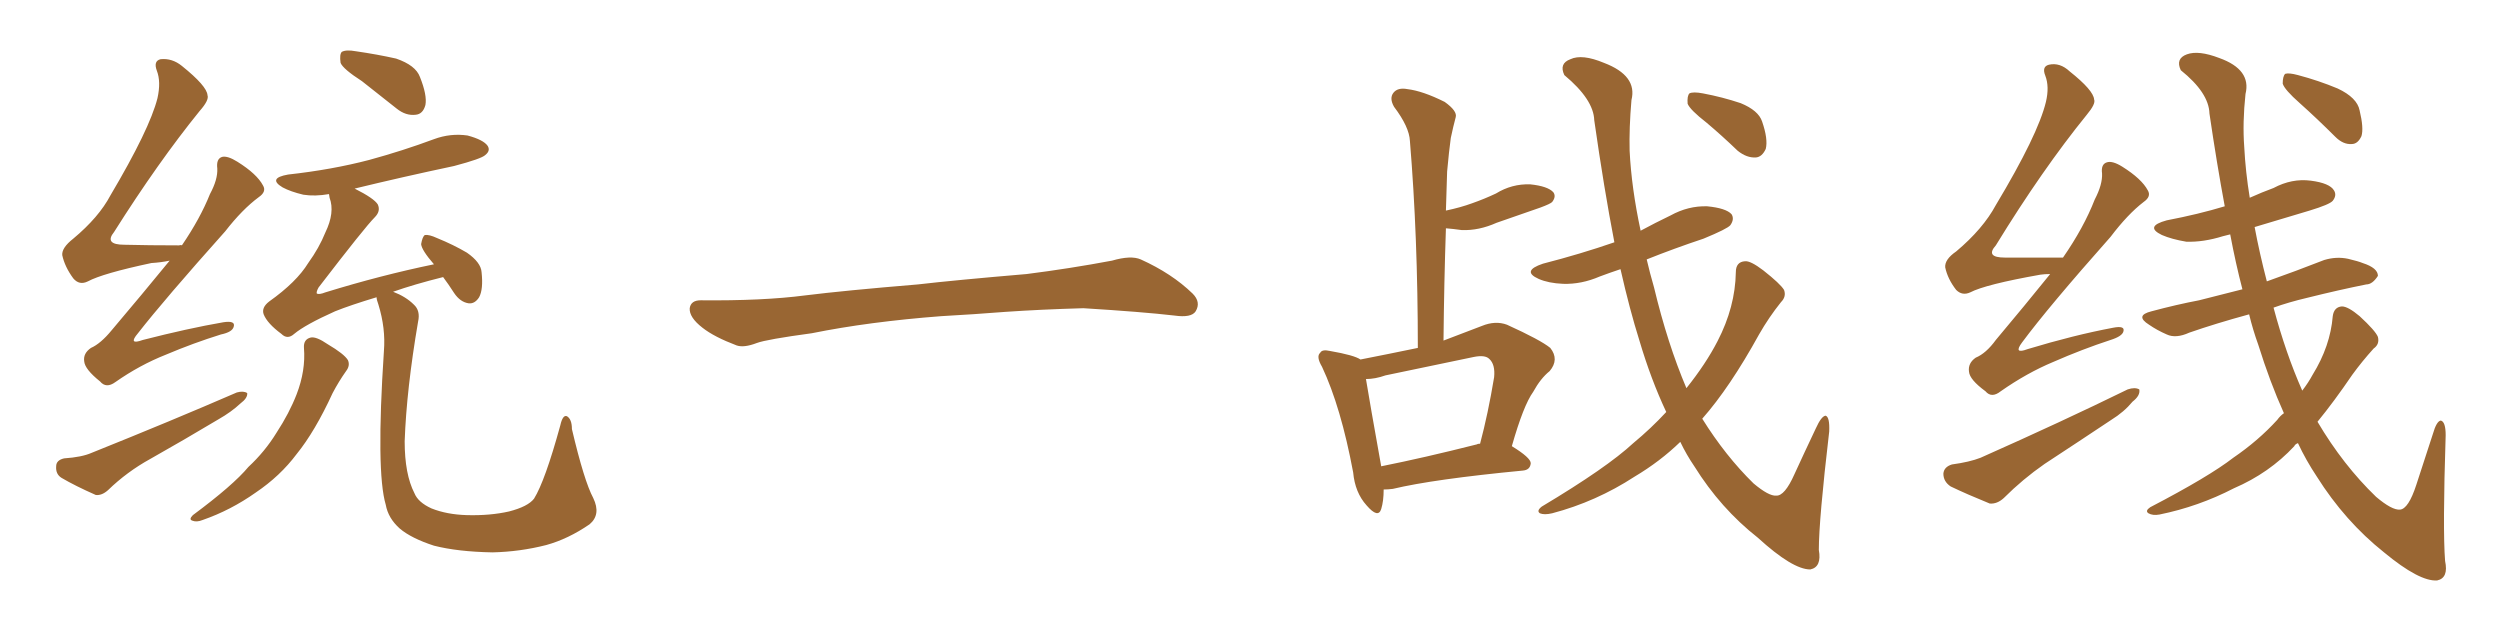 <svg xmlns="http://www.w3.org/2000/svg" xmlns:xlink="http://www.w3.org/1999/xlink" width="600" height="150"><path fill="#996633" padding="10" d="M40.72 62.55L40.72 62.55Q38.67 62.99 36.33 63.13L36.33 63.13Q24.61 65.63 21.09 67.53L21.09 67.53Q19.04 68.55 17.58 66.80L17.58 66.80Q15.53 64.01 14.94 61.23L14.94 61.23Q14.79 59.47 17.58 57.28L17.58 57.28Q23.73 52.15 26.51 46.88L26.51 46.88Q35.89 31.05 37.79 23.58L37.79 23.58Q38.67 19.63 37.65 16.99L37.65 16.99Q36.77 14.65 38.53 14.21L38.53 14.21Q41.31 13.92 43.65 15.82L43.65 15.82Q49.66 20.65 49.80 22.85L49.80 22.85Q50.24 24.02 47.90 26.66L47.90 26.66Q37.94 38.96 27.39 55.66L27.39 55.66Q24.90 58.74 29.88 58.74L29.88 58.74Q35.74 58.89 42.92 58.89L42.92 58.89Q43.51 58.74 43.65 58.89L43.65 58.89Q48.05 52.44 50.39 46.58L50.39 46.58Q52.29 43.07 52.15 40.43L52.15 40.43Q51.86 38.09 53.32 37.65L53.32 37.65Q54.64 37.35 56.98 38.82L56.98 38.82Q61.67 41.75 63.13 44.53L63.13 44.53Q64.01 46.00 62.11 47.31L62.11 47.31Q58.15 50.24 54.05 55.52L54.05 55.52Q39.40 71.92 33.11 79.98L33.11 79.98Q30.62 82.91 34.28 81.59L34.28 81.59Q45.12 78.81 53.61 77.34L53.61 77.34Q56.54 76.90 56.10 78.37L56.10 78.37Q55.81 79.69 53.03 80.27L53.03 80.27Q46.44 82.32 39.84 85.11L39.84 85.11Q33.54 87.60 27.69 91.70L27.69 91.70Q25.49 93.31 24.02 91.55L24.02 91.55Q20.36 88.62 20.21 86.72L20.21 86.72Q19.92 84.81 21.83 83.50L21.83 83.50Q24.17 82.47 26.81 79.25L26.81 79.25Q34.13 70.61 40.72 62.55ZM15.38 110.01L15.38 110.01Q19.63 109.72 21.97 108.69L21.97 108.69Q41.31 100.93 56.84 94.19L56.84 94.19Q58.45 93.75 59.33 94.34L59.33 94.34Q59.47 95.51 57.71 96.83L57.71 96.83Q55.52 98.88 52.44 100.63L52.44 100.63Q44.09 105.62 36.04 110.16L36.04 110.16Q30.47 113.23 25.93 117.63L25.93 117.63Q24.46 118.95 23.00 118.80L23.00 118.80Q18.02 116.60 14.79 114.70L14.79 114.70Q13.33 113.82 13.48 111.91L13.48 111.91Q13.48 110.45 15.38 110.01ZM86.87 19.48L86.87 19.48Q82.32 16.55 81.74 15.09L81.74 15.09Q81.45 13.04 82.03 12.45L82.03 12.45Q83.06 11.87 85.40 12.30L85.40 12.30Q90.53 13.04 95.07 14.06L95.07 14.06Q99.76 15.67 100.78 18.46L100.78 18.46Q102.54 22.85 102.10 25.20L102.10 25.20Q101.51 27.39 99.76 27.54L99.76 27.54Q97.41 27.83 95.21 26.07L95.21 26.07Q90.82 22.56 86.87 19.48ZM72.95 83.50L72.95 83.50Q72.80 81.45 74.56 81.01L74.56 81.01Q75.88 80.71 78.66 82.62L78.66 82.62Q82.62 84.96 83.50 86.43L83.50 86.43Q84.08 87.74 83.06 89.06L83.06 89.06Q81.30 91.55 79.83 94.34L79.83 94.34Q75.59 103.56 71.19 108.98L71.19 108.98Q67.24 114.26 61.38 118.21L61.38 118.21Q55.37 122.46 48.63 124.80L48.63 124.80Q47.17 125.39 46.14 124.95L46.14 124.95Q45.26 124.66 46.29 123.63L46.29 123.63Q55.96 116.46 59.62 112.06L59.62 112.06Q63.57 108.40 66.36 103.86L66.36 103.86Q69.43 99.17 71.19 94.63L71.19 94.63Q73.39 88.92 72.95 83.50ZM142.38 119.53L142.38 119.53L142.38 119.53Q144.29 123.49 141.50 125.83L141.50 125.83Q136.38 129.35 131.10 130.81L131.10 130.81Q124.80 132.42 118.21 132.57L118.21 132.57Q109.86 132.42 104.15 130.96L104.15 130.96Q98.73 129.20 95.95 126.86L95.95 126.86Q93.16 124.37 92.58 121.14L92.58 121.14Q90.23 113.23 92.14 84.23L92.14 84.23Q92.58 78.81 90.82 73.10L90.82 73.10Q90.38 71.92 90.38 71.34L90.38 71.34Q84.08 73.24 80.42 74.71L80.42 74.71Q73.24 77.93 70.61 80.13L70.61 80.13Q68.99 81.59 67.53 80.13L67.53 80.13Q64.16 77.64 63.28 75.44L63.28 75.44Q62.70 73.83 64.60 72.36L64.60 72.36Q71.19 67.68 73.97 63.13L73.97 63.13Q76.61 59.47 78.08 55.81L78.08 55.81Q80.42 50.98 79.10 47.46L79.10 47.46Q78.96 46.73 78.96 46.58L78.96 46.58Q75.59 47.17 72.80 46.73L72.80 46.73Q69.73 46.00 67.82 44.97L67.82 44.97Q64.16 42.77 69.14 41.89L69.14 41.89Q79.69 40.72 88.62 38.38L88.62 38.38Q96.68 36.18 104.15 33.40L104.15 33.40Q108.11 31.93 112.21 32.52L112.21 32.52Q116.02 33.54 117.04 35.01L117.04 35.01Q117.77 36.18 116.46 37.21L116.46 37.21Q115.58 38.09 108.98 39.84L108.98 39.84Q96.53 42.48 85.11 45.26L85.11 45.26Q89.79 47.61 90.67 49.07L90.67 49.07Q91.41 50.68 89.94 52.15L89.94 52.15Q87.60 54.49 76.46 68.99L76.46 68.99Q75.88 70.02 76.03 70.46L76.03 70.46Q76.61 70.75 78.08 70.17L78.08 70.17Q91.41 66.06 104.15 63.43L104.15 63.43Q101.22 60.06 101.07 58.59L101.07 58.59Q101.37 56.84 101.95 56.40L101.95 56.40Q102.98 56.25 104.88 57.13L104.88 57.13Q108.84 58.74 112.06 60.64L112.06 60.64Q115.43 62.99 115.58 65.33L115.58 65.33Q116.02 69.43 114.99 71.34L114.99 71.34Q113.96 72.95 112.50 72.80L112.50 72.80Q110.45 72.51 108.98 70.31L108.98 70.31Q107.67 68.26 106.35 66.50L106.35 66.50Q99.32 68.26 94.34 70.02L94.34 70.02Q97.41 71.19 99.32 73.10L99.32 73.10Q100.93 74.56 100.34 77.20L100.34 77.20Q97.56 93.46 97.12 105.91L97.12 105.91Q97.12 113.82 99.46 118.36L99.46 118.36Q100.34 120.56 103.56 122.02L103.56 122.02Q107.23 123.49 112.06 123.63L112.06 123.63Q117.63 123.78 122.17 122.75L122.17 122.75Q126.71 121.58 128.17 119.68L128.17 119.68Q130.81 115.43 134.47 102.10L134.47 102.10Q135.06 99.46 136.08 99.90L136.08 99.90Q137.26 100.63 137.26 102.98L137.26 102.98Q140.19 115.43 142.38 119.53ZM225.88 75.88L225.88 75.88L225.88 75.88Q208.59 77.20 194.82 79.98L194.82 79.98Q183.98 81.45 181.64 82.32L181.64 82.32Q178.56 83.50 176.81 82.91L176.81 82.91Q171.39 80.86 168.60 78.66L168.60 78.66Q165.38 76.17 165.53 73.97L165.53 73.97Q165.82 72.07 168.16 72.07L168.16 72.07Q183.11 72.22 193.21 70.90L193.21 70.90Q202.59 69.73 220.31 68.26L220.31 68.26Q229.10 67.24 246.39 65.77L246.39 65.77Q256.79 64.45 266.89 62.55L266.89 62.55Q271.44 61.23 273.78 62.26L273.78 62.26Q281.25 65.63 286.23 70.46L286.23 70.46Q288.28 72.51 286.96 74.71L286.96 74.71Q285.94 76.32 281.84 75.73L281.84 75.73Q274.22 74.85 260.01 73.97L260.01 73.97Q249.61 74.27 241.26 74.85L241.26 74.85Q233.79 75.44 225.88 75.88ZM399.90 98.88L399.90 98.88Q396.24 91.11 393.46 81.74L393.46 81.74Q391.11 74.27 388.92 64.60L388.92 64.60Q386.28 65.48 383.94 66.36L383.94 66.36Q379.54 68.26 375.15 68.12L375.15 68.12Q371.63 67.97 369.29 66.94L369.29 66.94Q365.04 65.04 370.31 63.28L370.31 63.28Q379.39 60.94 387.45 58.15L387.45 58.15Q384.96 45.26 382.62 28.86L382.62 28.86Q382.47 23.88 375.44 18.02L375.44 18.02Q374.12 15.23 376.90 14.21L376.90 14.21Q379.69 12.89 384.96 15.09L384.96 15.09Q393.02 18.16 391.55 24.02L391.55 24.02Q390.97 30.76 391.11 36.18L391.11 36.18Q391.55 45.12 393.75 55.37L393.75 55.37Q397.27 53.47 400.93 51.71L400.93 51.71Q405.18 49.37 409.72 49.51L409.72 49.51Q414.26 49.95 415.58 51.42L415.58 51.42Q416.31 52.59 415.28 54.05L415.28 54.05Q414.55 54.93 408.84 57.28L408.84 57.28Q401.81 59.62 395.21 62.26L395.21 62.26Q395.95 65.48 396.97 68.99L396.97 68.99Q400.20 82.47 404.74 93.16L404.74 93.16Q409.42 87.30 412.21 81.88L412.21 81.88Q416.46 73.68 416.60 65.33L416.60 65.33Q416.60 62.84 418.80 62.70L418.80 62.70Q420.12 62.55 423.19 64.89L423.19 64.89Q427.29 68.12 428.17 69.58L428.17 69.58Q428.76 71.19 427.44 72.51L427.44 72.51Q424.51 76.17 422.17 80.27L422.17 80.27Q415.14 93.02 408.54 100.49L408.54 100.49Q414.11 109.42 420.85 116.02L420.85 116.02Q424.51 119.09 426.27 118.95L426.27 118.95Q428.32 119.09 430.66 113.82L430.66 113.82Q433.01 108.69 435.79 102.83L435.79 102.83Q437.11 99.90 438.13 99.76L438.13 99.76Q439.16 100.05 439.01 103.56L439.01 103.56Q436.52 124.80 436.52 131.98L436.52 131.98Q437.26 136.08 434.47 136.67L434.47 136.67Q430.22 136.67 421.88 129.05L421.88 129.05Q412.94 122.02 406.64 111.91L406.64 111.91Q404.74 109.13 403.27 106.05L403.27 106.05Q398.44 110.74 392.29 114.40L392.29 114.40Q383.06 120.41 372.51 123.19L372.51 123.19Q370.61 123.63 369.58 123.19L369.58 123.19Q368.70 122.61 370.02 121.58L370.02 121.58Q385.69 112.21 391.99 106.35L391.99 106.35Q396.24 102.83 399.90 98.88ZM409.57 29.44L409.57 29.44Q405.62 26.37 405.03 24.90L405.03 24.90Q404.88 23.00 405.47 22.41L405.47 22.41Q406.35 21.97 408.69 22.41L408.69 22.41Q413.38 23.29 417.77 24.76L417.77 24.76Q422.02 26.51 422.90 29.15L422.90 29.15Q424.37 33.40 423.78 35.74L423.78 35.74Q422.90 37.65 421.44 37.79L421.44 37.79Q419.24 37.94 417.04 36.18L417.04 36.18Q413.23 32.52 409.57 29.44ZM332.08 117.48L332.08 117.48Q332.08 120.26 331.49 122.17L331.49 122.17Q330.76 124.51 327.98 121.29L327.98 121.29Q325.20 118.21 324.76 113.38L324.76 113.38Q321.83 97.71 317.29 88.04L317.29 88.04Q315.82 85.55 316.85 84.67L316.85 84.67Q317.29 83.79 319.19 84.23L319.19 84.23Q325.05 85.25 326.51 86.28L326.51 86.28Q333.25 84.96 340.28 83.50L340.28 83.50Q340.28 56.69 338.38 33.84L338.38 33.84Q338.23 30.47 334.57 25.63L334.57 25.63Q333.40 23.58 334.42 22.27L334.42 22.27Q335.45 20.95 337.79 21.39L337.79 21.39Q341.46 21.83 346.73 24.46L346.73 24.46Q349.80 26.66 349.37 28.13L349.37 28.13Q348.78 30.32 348.19 33.11L348.19 33.11Q347.75 36.33 347.31 41.16L347.31 41.16Q347.17 45.70 347.02 50.54L347.02 50.54Q350.54 49.80 353.32 48.78L353.32 48.78Q356.25 47.75 359.03 46.44L359.03 46.44Q362.84 44.09 367.24 44.24L367.24 44.24Q371.48 44.68 372.80 46.14L372.80 46.14Q373.54 47.17 372.51 48.49L372.51 48.49Q372.07 48.93 369.73 49.80L369.73 49.80Q364.16 51.71 359.18 53.47L359.18 53.47Q354.93 55.37 350.83 55.22L350.83 55.22Q348.78 54.93 347.02 54.79L347.02 54.79Q346.58 67.68 346.44 81.74L346.44 81.74Q350.68 80.13 355.66 78.22L355.66 78.22Q358.89 76.90 361.67 77.93L361.67 77.93Q369.73 81.59 372.07 83.50L372.07 83.50Q374.27 86.28 371.92 89.06L371.92 89.06Q369.73 90.82 367.97 94.04L367.97 94.04Q365.63 97.27 362.84 107.08L362.84 107.08Q367.38 109.86 367.38 111.18L367.38 111.18Q367.24 112.79 365.48 112.94L365.48 112.94Q344.09 114.99 334.28 117.33L334.28 117.33Q333.11 117.48 332.08 117.48ZM354.49 106.64L354.49 106.64L354.49 106.64Q354.64 106.49 355.22 106.49L355.22 106.49Q357.13 99.32 358.59 90.53L358.59 90.53Q358.89 87.45 357.42 86.13L357.42 86.13Q356.40 85.11 353.61 85.69L353.61 85.69Q343.21 87.89 332.52 90.09L332.52 90.09Q330.03 90.97 327.83 90.97L327.83 90.97Q328.71 96.39 331.49 111.91L331.49 111.91Q341.75 109.86 354.49 106.64ZM492.04 65.77L492.04 65.77Q490.72 65.77 489.70 65.92L489.70 65.92Q476.51 68.26 472.85 70.17L472.85 70.17Q470.95 71.04 469.48 69.58L469.48 69.58Q467.43 66.94 466.85 64.16L466.85 64.16Q466.70 62.26 469.48 60.35L469.48 60.35Q475.93 54.93 479.00 49.22L479.00 49.22Q489.11 32.37 491.02 24.46L491.02 24.46Q491.89 20.80 490.87 18.16L490.87 18.16Q489.99 15.97 491.75 15.53L491.75 15.53Q494.38 14.94 496.73 17.14L496.73 17.14Q502.44 21.68 502.59 23.88L502.59 23.88Q503.03 24.90 500.83 27.54L500.83 27.54Q490.14 40.72 479.00 58.89L479.00 58.89Q476.37 61.82 481.20 61.82L481.20 61.82Q487.50 61.82 495.12 61.82L495.12 61.82Q500.10 54.64 502.73 47.90L502.73 47.90Q504.64 44.24 504.49 41.60L504.49 41.60Q504.20 39.40 505.66 38.96L505.66 38.96Q506.98 38.53 509.33 39.99L509.33 39.99Q514.01 42.92 515.48 45.70L515.48 45.70Q516.36 47.17 514.45 48.49L514.45 48.49Q510.64 51.42 506.54 56.84L506.54 56.84Q491.60 73.68 485.30 82.18L485.30 82.18Q483.11 85.11 486.62 83.79L486.62 83.79Q497.75 80.42 507.13 78.66L507.13 78.66Q510.06 78.08 509.62 79.54L509.62 79.54Q509.33 80.71 506.54 81.59L506.54 81.59Q499.80 83.79 492.77 86.87L492.77 86.87Q486.47 89.50 480.18 93.90L480.18 93.90Q477.98 95.65 476.51 93.90L476.51 93.90Q472.71 91.11 472.56 89.21L472.56 89.21Q472.27 87.16 474.17 85.84L474.17 85.84Q476.66 84.81 479.00 81.59L479.00 81.59Q485.89 73.39 492.04 65.77ZM468.46 111.47L468.46 111.47Q472.71 110.89 475.34 109.86L475.34 109.86Q495.12 101.07 510.64 93.46L510.64 93.46Q512.40 92.87 513.43 93.46L513.43 93.46Q513.72 94.92 511.82 96.39L511.82 96.39Q509.77 98.88 506.69 100.78L506.69 100.78Q498.78 106.05 490.72 111.33L490.72 111.33Q485.45 114.99 480.91 119.53L480.91 119.53Q479.30 121.00 477.54 120.85L477.54 120.85Q472.12 118.65 468.16 116.75L468.16 116.75Q466.41 115.58 466.41 113.67L466.41 113.67Q466.55 112.06 468.46 111.47ZM548.14 99.17L548.14 99.17Q544.78 91.70 541.99 82.76L541.99 82.76Q540.67 79.10 539.79 75.44L539.79 75.44Q531.74 77.64 525.44 79.83L525.44 79.83Q522.22 81.30 520.02 80.27L520.02 80.27Q517.68 79.25 515.77 77.93L515.77 77.93Q512.26 75.73 516.36 74.71L516.36 74.71Q522.36 73.10 527.78 72.07L527.78 72.07Q532.47 70.90 538.18 69.43L538.18 69.43Q536.57 63.28 535.25 56.25L535.25 56.25Q534.08 56.54 533.50 56.69L533.50 56.69Q528.81 58.15 524.71 58.01L524.71 58.01Q521.19 57.42 518.85 56.40L518.85 56.40Q514.60 54.35 520.02 52.88L520.02 52.88Q527.64 51.42 533.94 49.51L533.94 49.51Q532.03 39.26 530.27 27.25L530.27 27.25Q530.13 22.27 523.39 16.85L523.39 16.85Q522.07 14.06 524.85 13.04L524.85 13.04Q527.64 12.01 532.62 13.92L532.62 13.92Q540.38 16.70 538.92 22.56L538.92 22.56Q538.18 29.44 538.62 35.30L538.62 35.30Q538.92 41.16 539.94 47.46L539.94 47.46Q542.87 46.14 545.65 45.12L545.65 45.12Q550.05 42.77 554.59 43.36L554.59 43.36Q559.13 43.95 560.16 45.70L560.16 45.70Q560.89 46.88 559.86 48.19L559.86 48.19Q559.13 49.07 554.30 50.54L554.30 50.54Q547.41 52.59 541.11 54.49L541.11 54.49Q542.29 60.79 544.04 67.53L544.04 67.53Q551.07 65.04 557.81 62.40L557.81 62.40Q560.74 61.52 563.53 62.11L563.53 62.11Q566.02 62.70 567.04 63.13L567.04 63.13Q570.70 64.31 570.70 66.21L570.70 66.21Q569.38 68.26 567.92 68.26L567.92 68.26Q561.33 69.58 553.71 71.48L553.71 71.48Q549.32 72.51 545.65 73.83L545.65 73.83Q548.58 84.81 552.54 93.75L552.54 93.75Q554.00 91.85 555.03 89.94L555.03 89.94Q559.28 83.06 559.86 75.88L559.86 75.88Q560.16 73.68 562.06 73.54L562.06 73.54Q563.53 73.54 566.31 75.88L566.31 75.88Q570.12 79.39 570.70 80.86L570.70 80.86Q571.14 82.62 569.68 83.64L569.68 83.64Q566.89 86.72 564.55 89.94L564.55 89.94Q560.16 96.39 556.20 101.22L556.20 101.22Q562.35 111.62 570.26 119.24L570.26 119.24Q574.07 122.46 575.98 122.31L575.98 122.31Q578.03 122.17 579.93 116.31L579.93 116.31Q581.69 110.89 583.89 104.15L583.89 104.15Q584.77 101.07 585.79 100.93L585.79 100.93Q586.96 101.22 586.96 104.44L586.96 104.44Q586.23 127.00 586.82 134.62L586.82 134.62Q587.70 138.72 584.91 139.31L584.91 139.31Q580.66 139.60 572.17 132.57L572.17 132.57Q562.79 125.10 556.05 114.40L556.05 114.40Q553.42 110.45 551.51 106.35L551.51 106.35Q550.78 106.64 550.63 107.08L550.63 107.08Q544.63 113.53 536.13 117.19L536.13 117.19Q527.64 121.58 518.26 123.49L518.26 123.49Q516.65 123.78 515.63 123.19L515.63 123.19Q514.75 122.61 516.06 121.73L516.06 121.73Q530.13 114.40 535.99 109.86L535.99 109.86Q541.99 105.76 546.53 100.78L546.53 100.78Q547.27 99.76 548.14 99.17ZM551.95 24.76L551.95 24.76L551.95 24.76Q548.29 21.53 547.85 20.07L547.85 20.07Q547.85 18.31 548.44 17.72L548.44 17.72Q549.32 17.43 551.51 18.02L551.51 18.02Q556.49 19.34 561.04 21.24L561.04 21.24Q565.72 23.44 566.31 26.51L566.31 26.51Q567.33 30.76 566.75 32.67L566.75 32.67Q565.87 34.57 564.40 34.57L564.40 34.57Q562.35 34.72 560.45 32.81L560.45 32.81Q556.05 28.42 551.95 24.76Z"/></svg>